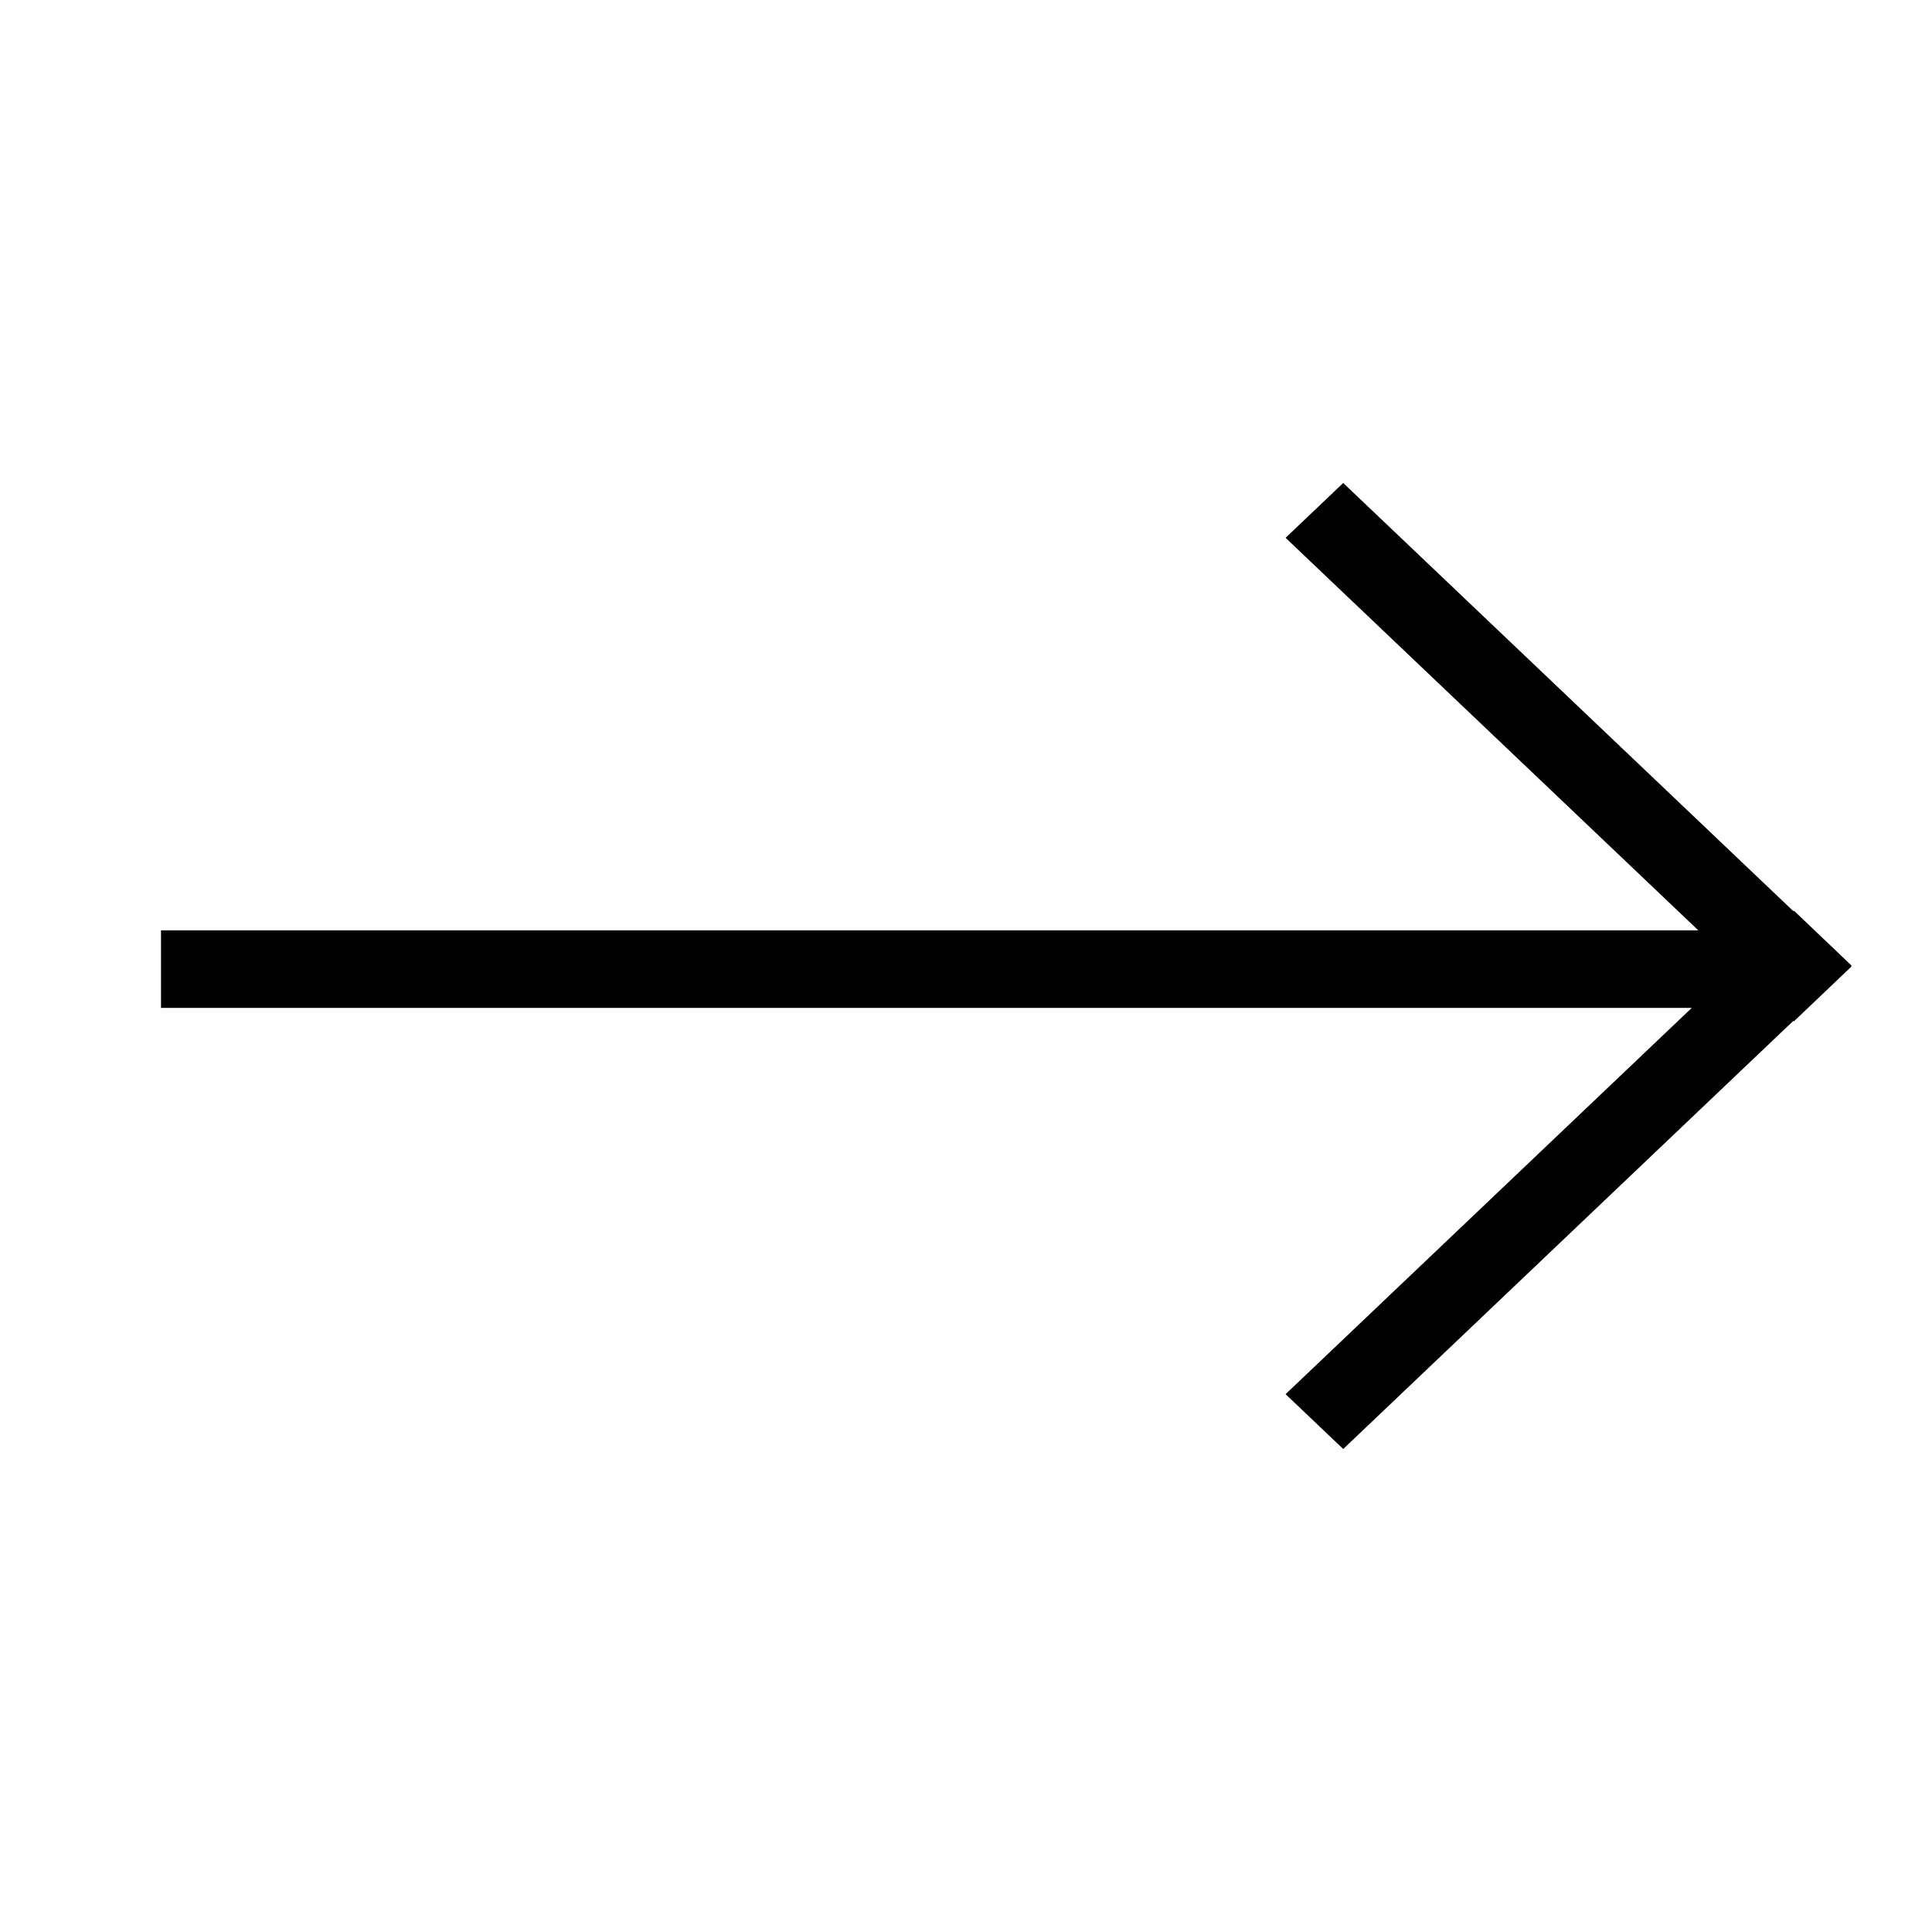 <svg width="24" height="24" viewBox="0 0 24 24" fill="none" xmlns="http://www.w3.org/2000/svg">
<path d="M16.328 17.66L22.642 11.653L16.328 17.66Z" fill="black"/>
<path d="M16.328 6.34L22.642 12.347L16.328 6.34Z" fill="black"/>
<path fill-rule="evenodd" clip-rule="evenodd" d="M21.097 11.557L2 11.557L2 12.52L21.016 12.52L15.97 17.319L16.686 18L22.278 12.681L22.285 12.687L23 12.006L22.994 12L23 11.994L22.285 11.313L22.278 11.319L16.686 6L15.97 6.681L21.097 11.557Z" fill="black"/>
</svg>
